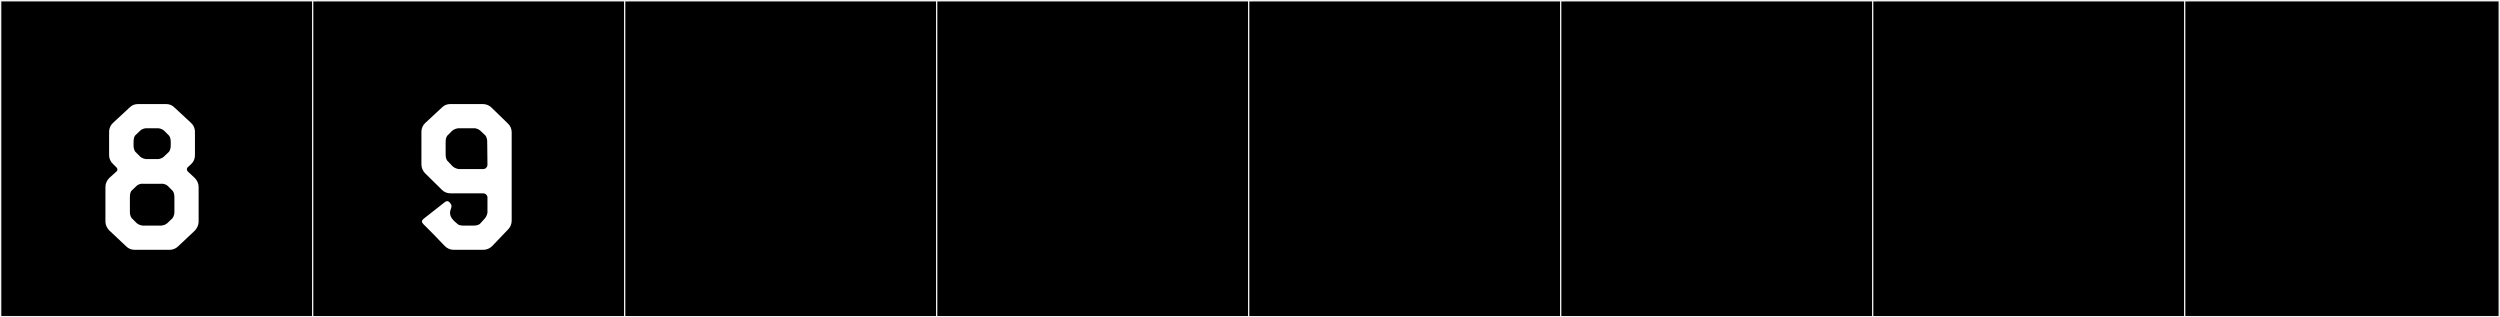 <?xml version="1.0" encoding="utf-8"?>
<!-- Generator: Adobe Illustrator 16.0.4, SVG Export Plug-In . SVG Version: 6.00 Build 0)  -->
<!DOCTYPE svg PUBLIC "-//W3C//DTD SVG 1.1//EN" "http://www.w3.org/Graphics/SVG/1.1/DTD/svg11.dtd">
<svg version="1.1" id="Layer_1" xmlns="http://www.w3.org/2000/svg" xmlns:xlink="http://www.w3.org/1999/xlink" x="0px" y="0px"
	 width="1891px" height="240px" viewBox="0 0 1891 240" enable-background="new 0 0 1891 240" xml:space="preserve">
<rect x="0" y="0" width="1891" height="240" fill="#808080" stroke="none"/>
<g>
	<rect y="1" width="238" height="239"/>
	<g>
		<path fill="#F2F2F2" d="M238,1v238H1V1H238 M239,0H0v240h239V0L239,0z"/>
	</g>
</g>
<g>
	<rect x="236" y="1" width="238" height="239"/>
	<g>
		<path fill="#F2F2F2" d="M474,1v238H237V1H474 M475,0H236v240h239V0L475,0z"/>
	</g>
</g>
<g>
	<rect x="472" y="1" width="238" height="239"/>
	<g>
		<path fill="#F2F2F2" d="M710,1v238H473V1H710 M711,0H472v240h239V0L711,0z"/>
	</g>
</g>
<g>
	<rect x="708" y="1" width="238" height="239"/>
	<g>
		<path fill="#F2F2F2" d="M946,1v238H709V1H946 M947,0H708v240h239V0L947,0z"/>
	</g>
</g>
<g>
	<rect x="944" y="1" width="238" height="239"/>
	<g>
		<path fill="#F2F2F2" d="M1182,1v238H945V1H1182 M1183,0H944v240h239V0L1183,0z"/>
	</g>
</g>
<g>
	<rect x="1180" y="1" width="238" height="239"/>
	<g>
		<path fill="#F2F2F2" d="M1418,1v238h-237V1H1418 M1419,0h-239v240h239V0L1419,0z"/>
	</g>
</g>
<g>
	<rect x="1416" y="1" width="238" height="239"/>
	<g>
		<path fill="#F2F2F2" d="M1654,1v238h-237V1H1654 M1655,0h-239v240h239V0L1655,0z"/>
	</g>
</g>
<g>
	<rect x="1652" y="1" width="238" height="239"/>
	<g>
		<path fill="#F2F2F2" d="M1890,1v238h-237V1H1890 M1891,0h-239v240h239V0L1891,0z"/>
	</g>
</g>
<g>
	<path fill="#FFFFFF" d="M147.275,134.57c1.85,1.851,2.96,4.256,2.96,6.846v26.27c0,2.404-1.11,4.811-2.775,6.66l-12.765,12.024
		c-1.665,1.665-4.07,2.59-6.29,2.59h-26.64c-2.405,0-4.625-0.925-6.29-2.59L82.71,174.346c-1.85-1.851-2.96-4.256-2.96-6.66v-26.27
		c0-2.59,1.11-4.995,2.96-6.846l5.55-4.994c0.74-0.74,0.74-1.852,0-2.775l-2.775-2.775c-1.85-1.664-2.96-4.068-2.96-6.659v-17.76
		c0-2.59,1.11-4.994,2.96-6.659l12.765-11.84c1.665-1.665,3.885-2.405,6.29-2.405h21.09c2.22,0,4.44,0.74,6.105,2.405l12.765,11.84
		c1.85,1.665,2.96,4.069,2.96,6.659v17.76c0,2.591-0.925,4.995-2.775,6.659l-2.775,2.591c-0.74,0.739-0.74,2.034,0,2.961
		L147.275,134.57z M122.116,170.645c0.925-0.185,2.775-0.369,4.44-1.85l3.885-3.699c-0.185,0,1.48-1.295,1.48-4.994V149
		c0-3.145-1.11-4.439-1.48-4.811l-3.515-3.515c-1.48-1.479-4.07-1.85-4.995-1.665h-13.69c-1.11-0.185-3.515,0.186-4.995,1.665
		l-3.7,3.515c-0.37,0.371-1.295,1.666-1.295,4.811v11.102c0,3.699,1.479,4.994,1.479,4.994l3.7,3.699
		c1.665,1.48,3.7,1.665,4.44,1.85H122.116z M129.146,109.966v-2.774c0-3.146-1.11-4.44-1.48-4.811l-3.515-3.515
		c-1.85-1.665-4.07-1.851-4.81-1.851h-8.695c-0.74,0-2.96,0.186-4.625,1.851l-3.7,3.515c-0.37,0.37-1.295,1.665-1.295,4.811v2.774
		c0,3.7,1.48,4.995,1.48,4.995l3.7,3.7c1.48,1.11,2.96,1.479,4.07,1.665h9.435c1.295-0.186,2.775-0.555,4.07-1.665l3.885-3.7
		C127.666,114.961,129.146,113.666,129.146,109.966z"/>
	<path fill="#FFFFFF" d="M340.41,161.025c0,2.035,0.926,4.625,5.182,7.955c0,0,0.925,1.664,4.994,1.664h7.585
		c3.885,0,4.995-1.479,4.995-1.479l3.515-3.885c1.479-1.665,1.851-3.515,2.035-4.44V149c-0.186-0.924-0.925-2.773-3.516-2.773
		h-24.604c-2.405,0-4.625-0.926-6.29-2.591l-12.766-12.579c-1.664-1.666-2.774-4.07-2.774-6.66V99.605c0-2.59,1.11-4.994,2.96-6.659
		l12.765-11.84c1.665-1.665,3.886-2.405,6.105-2.405h24.42c2.403,0,4.624,0.74,6.475,2.405l12.58,12.21
		c1.851,1.665,2.96,4.07,2.96,6.66v66.969c0,2.404-0.926,4.811-2.591,6.475l-12.209,12.766c-1.665,1.664-4.07,2.774-6.66,2.774
		h-22.569c-2.404,0-4.811-1.11-6.476-2.774c-5.55-5.734-10.915-11.471-16.465-16.836c-0.555-0.738-0.925-1.295-0.925-1.85
		c0-0.925,0.925-1.479,1.295-2.035l16.28-12.765c0.555-0.37,1.108-0.556,1.663-0.556c1.297,0,3.146,2.221,3.146,3.701
		C341.521,157.695,340.41,158.62,340.41,161.025z M338.561,102.381c-0.37,0.37-1.48,1.665-1.48,4.811v9.805
		c0,3.145,1.11,4.438,1.48,4.81l3.885,4.07c1.665,1.479,3.7,1.85,4.44,2.034h18.313c2.59,0,3.33-1.851,3.516-2.959l-0.186-17.575
		c0-3.7-1.479-4.995-1.479-4.995l-3.699-3.515c-1.665-1.479-3.7-1.851-4.44-1.851h-12.023c-0.74,0-2.96,0.371-4.812,1.851
		L338.561,102.381z"/>
</g>
</svg>
